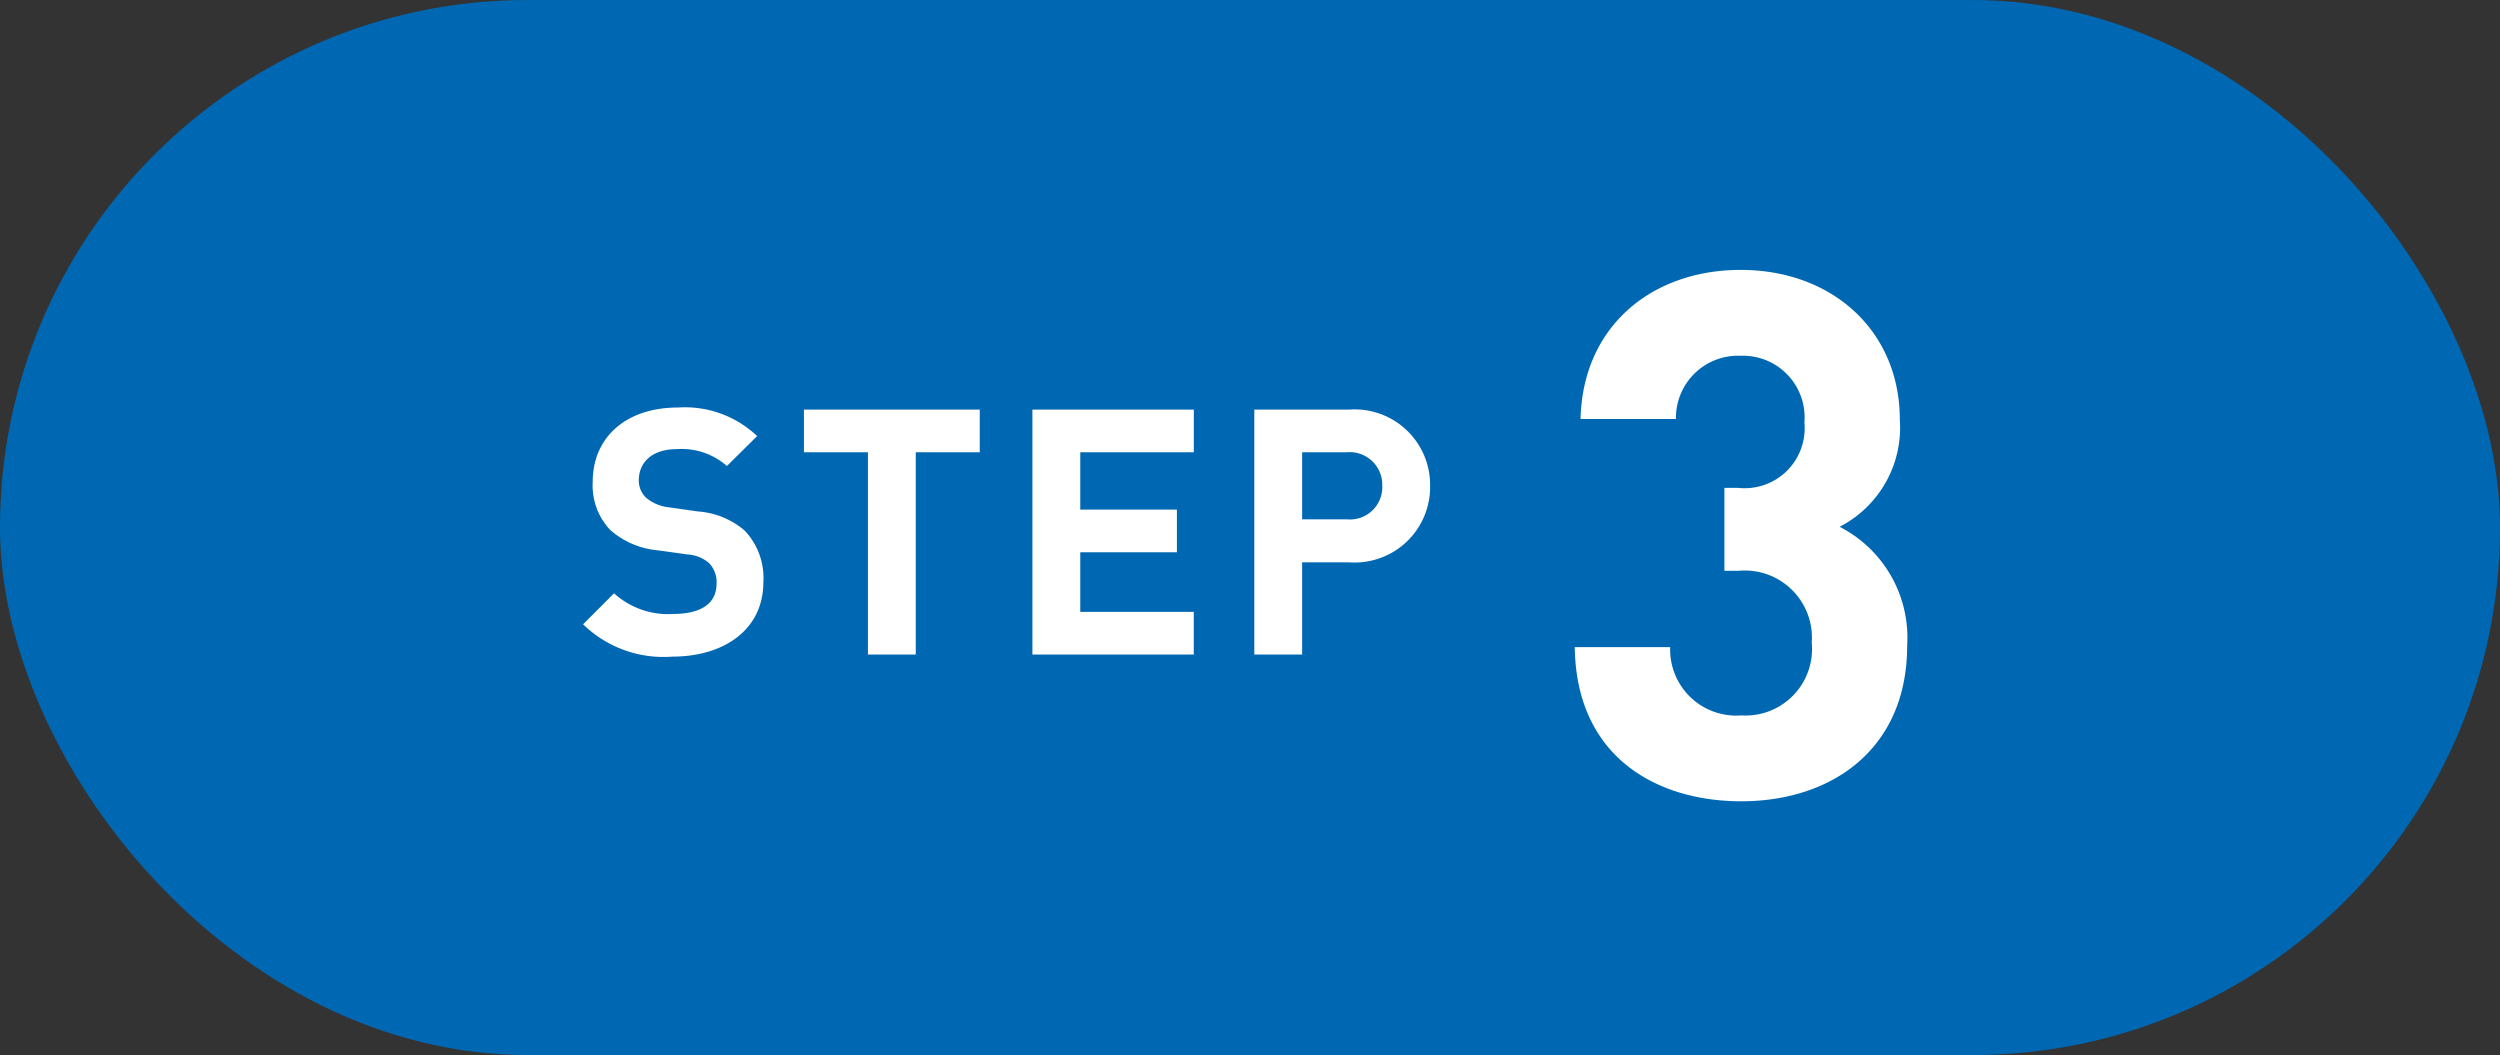 <svg xmlns="http://www.w3.org/2000/svg" width="109" height="46" viewBox="0 0 109 46">
  <rect x="0" y="0" width="109" height="46" fill="#333333" stroke="none"/>
  <g id="flow_step3" transform="translate(-765 -1976.232)">
    <rect id="長方形_22058" data-name="長方形 22058" width="109" height="46" rx="23" transform="translate(765 1976.232)" fill="#0068b3"/>
    <path id="パス_77534" data-name="パス 77534" d="M7.152-6.592a5.432,5.432,0,0,0-2.944-5.184,4.863,4.863,0,0,0,2.624-4.672c0-3.84-2.912-6.528-6.944-6.528-3.84,0-6.88,2.432-6.976,6.5h4.16A2.705,2.705,0,0,1-.112-19.232,2.688,2.688,0,0,1,2.672-16.32a2.615,2.615,0,0,1-2.88,2.848H-.816v3.616h.608a2.926,2.926,0,0,1,3.2,3.136A2.9,2.9,0,0,1-.08-3.552a2.881,2.881,0,0,1-3.1-2.976h-4.16C-7.28-1.76-3.792.192-.08.192,3.824.192,7.152-2.048,7.152-6.592Z" transform="translate(841 2010.976)" fill="#fff"/>
    <path id="パス_77533" data-name="パス 77533" d="M-10.718-3.15a2.991,2.991,0,0,0-.825-2.265,3.532,3.532,0,0,0-2.04-.825l-1.26-.18a1.837,1.837,0,0,1-.99-.42,1.031,1.031,0,0,1-.315-.765c0-.735.54-1.35,1.65-1.35a2.972,2.972,0,0,1,2.19.735l1.32-1.305a4.576,4.576,0,0,0-3.45-1.245c-2.31,0-3.72,1.335-3.72,3.24a2.822,2.822,0,0,0,.765,2.1,3.622,3.622,0,0,0,2.07.885l1.29.18a1.591,1.591,0,0,1,.945.375,1.189,1.189,0,0,1,.33.9c0,.855-.66,1.32-1.89,1.32a3.5,3.5,0,0,1-2.58-.9l-1.35,1.35a5.016,5.016,0,0,0,3.9,1.41C-12.443.09-10.718-1.08-10.718-3.15Zm9.435-5.67v-1.86H-8.948v1.86h2.79V0h2.085V-8.82ZM8.048,0V-1.86H3.1v-2.6H7.313v-1.86H3.1v-2.5h4.95v-1.86H1.013V0ZM18.353-7.35a3.292,3.292,0,0,0-3.525-3.33h-4.14V0h2.085V-4.02h2.055A3.292,3.292,0,0,0,18.353-7.35Zm-2.085,0a1.411,1.411,0,0,1-1.545,1.455h-1.95V-8.82h1.95A1.422,1.422,0,0,1,16.267-7.35Z" transform="translate(809 2004.77)" fill="#fff"/>
  </g>
</svg>

